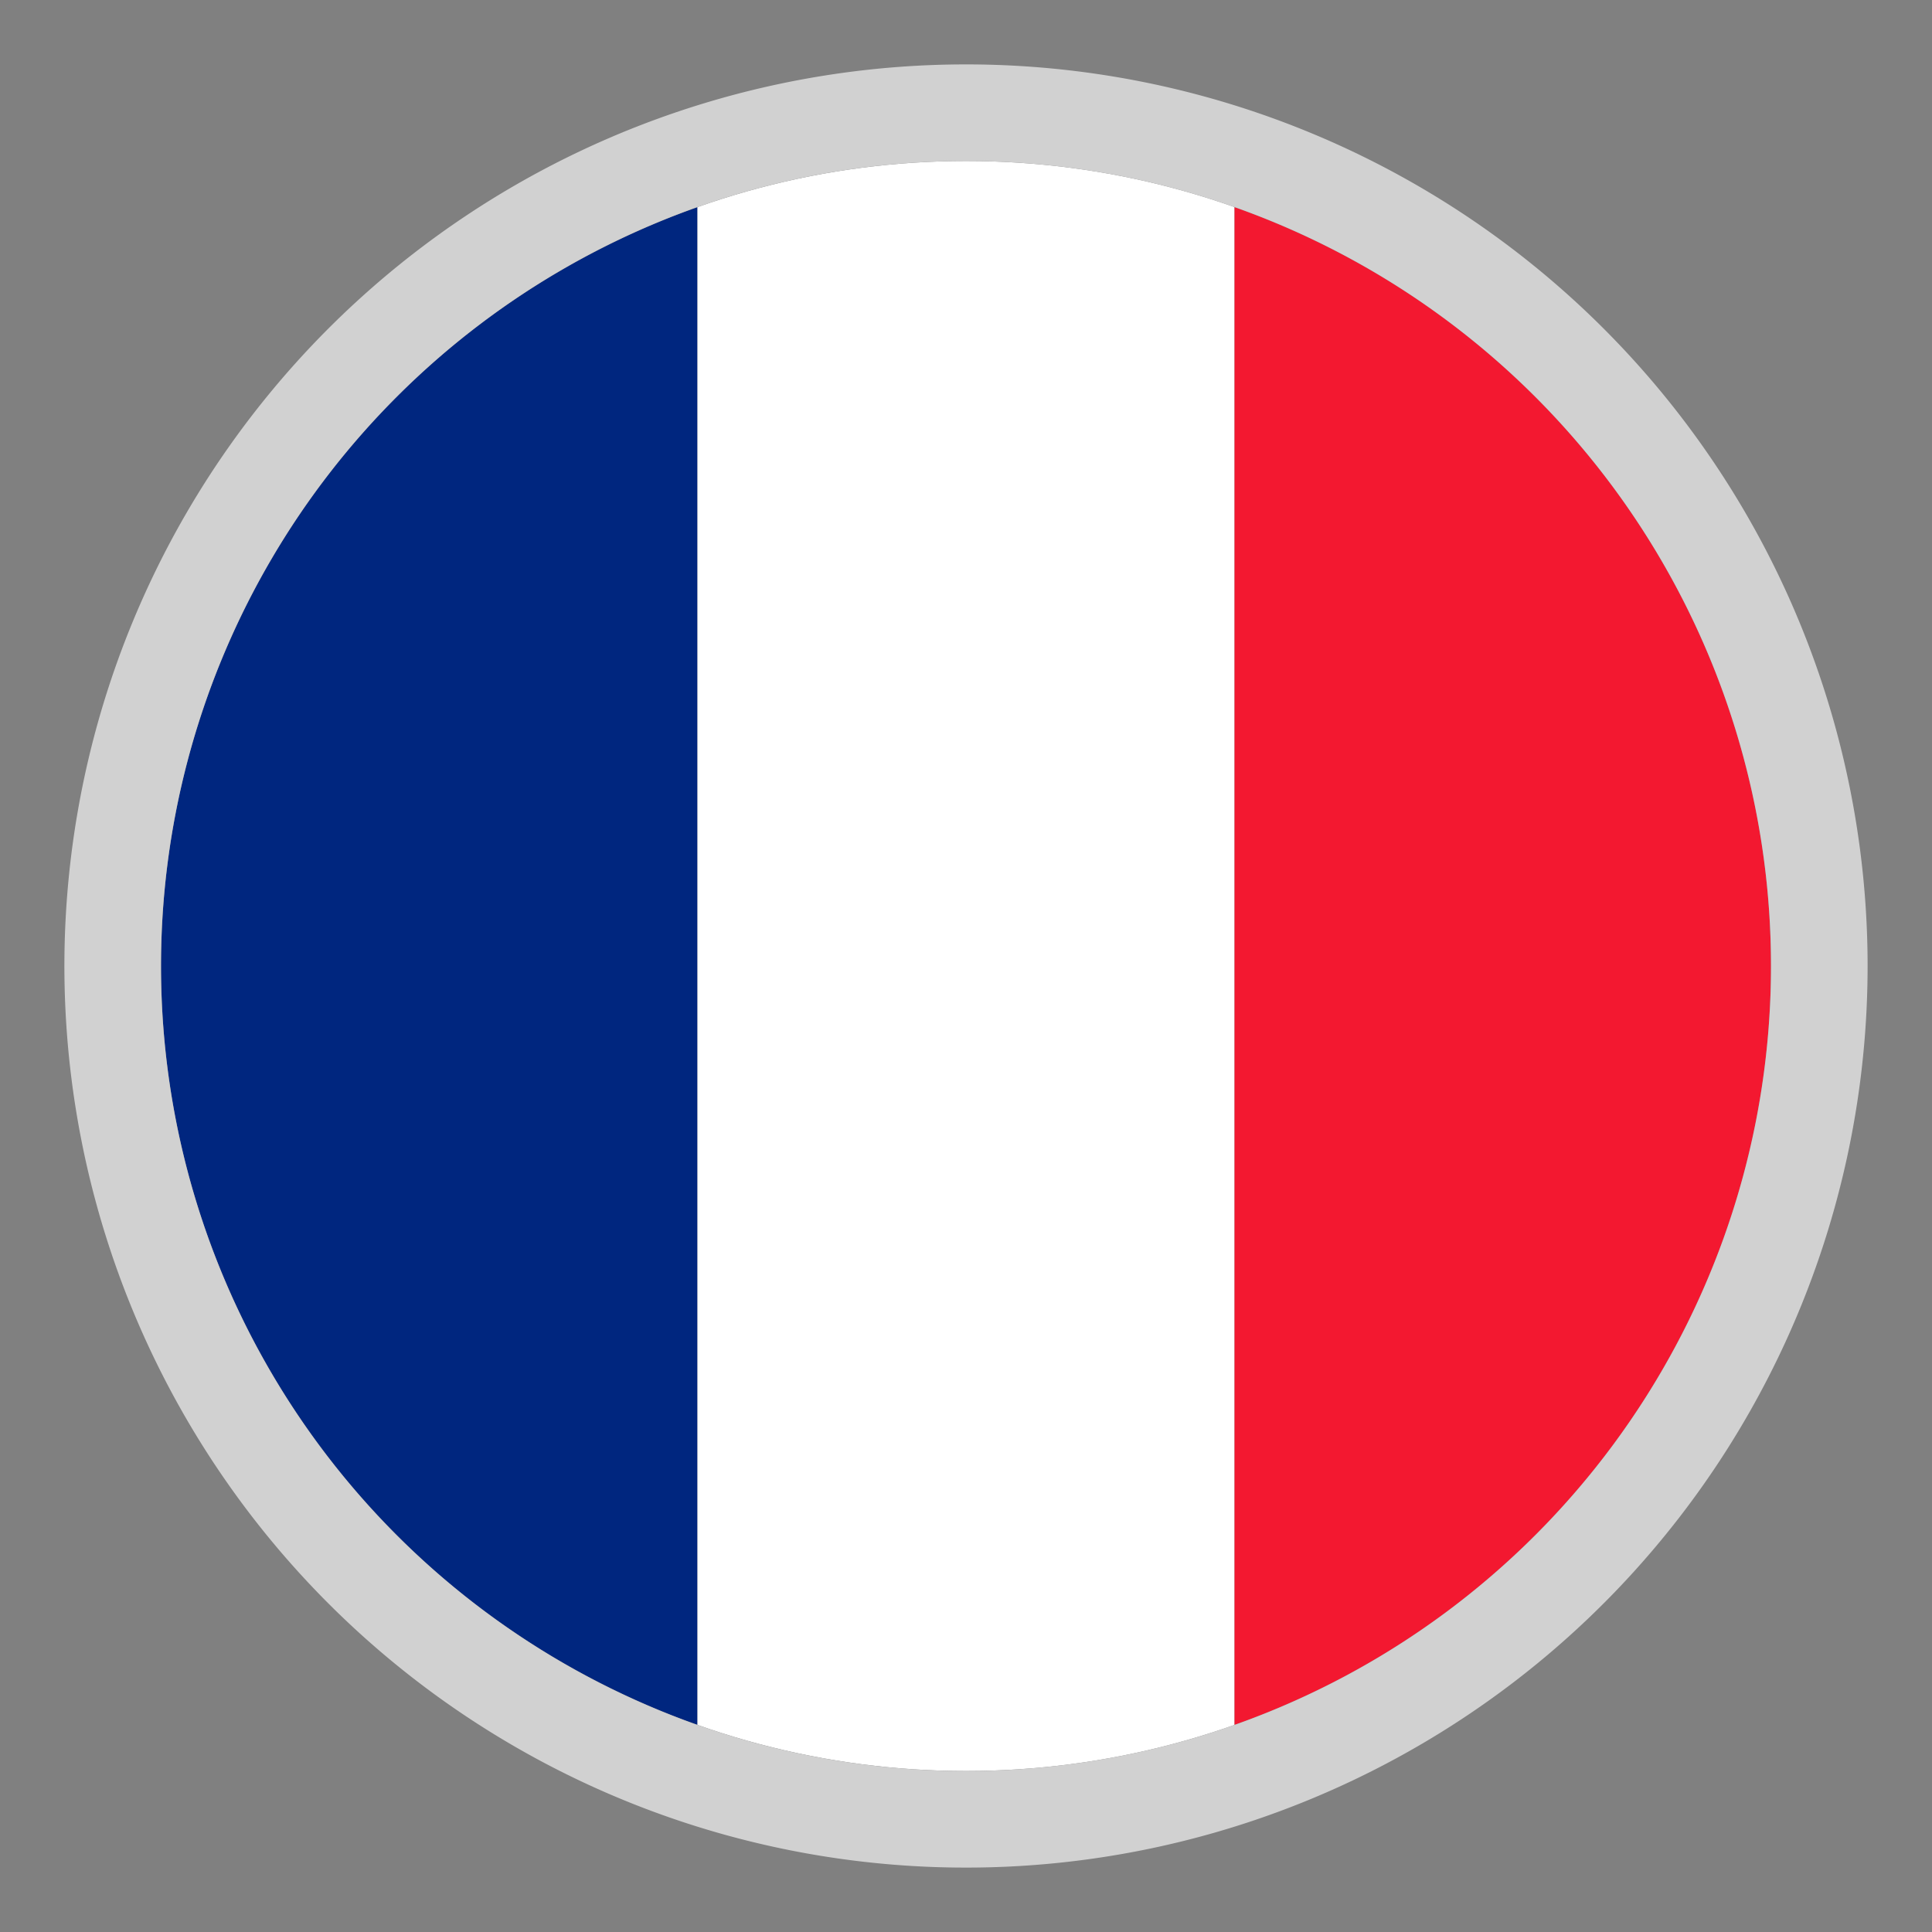<svg id="Livello_1" data-name="Livello 1" xmlns="http://www.w3.org/2000/svg" xmlns:xlink="http://www.w3.org/1999/xlink" viewBox="0 0 30 30"><rect x="0" y="0" width="30" height="30" fill="#808080" stroke="none"/><defs><style>.cls-1{fill:none;}.cls-2{clip-path:url(#clip-path);}.cls-3{fill:#00267f;}.cls-3,.cls-4,.cls-5{fill-rule:evenodd;}.cls-4{fill:#fff;}.cls-5{fill:#f31830;}.cls-6{fill:#d1d1d1;}</style><clipPath id="clip-path"><circle class="cls-1" cx="15" cy="15" r="12.5"/></clipPath></defs><g class="cls-2"><path class="cls-3" d="M2.5,2.5h8.33v25H2.5Z"/><path class="cls-4" d="M10.83,2.5h8.34v25H10.83Z"/><path class="cls-5" d="M19.17,2.5H27.5v25H19.17Z"/></g><path class="cls-6" d="M15,2.5A12.5,12.5,0,1,1,2.5,15,12.5,12.5,0,0,1,15,2.5M15,1A14,14,0,1,0,29,15,14,14,0,0,0,15,1Z"/></svg>